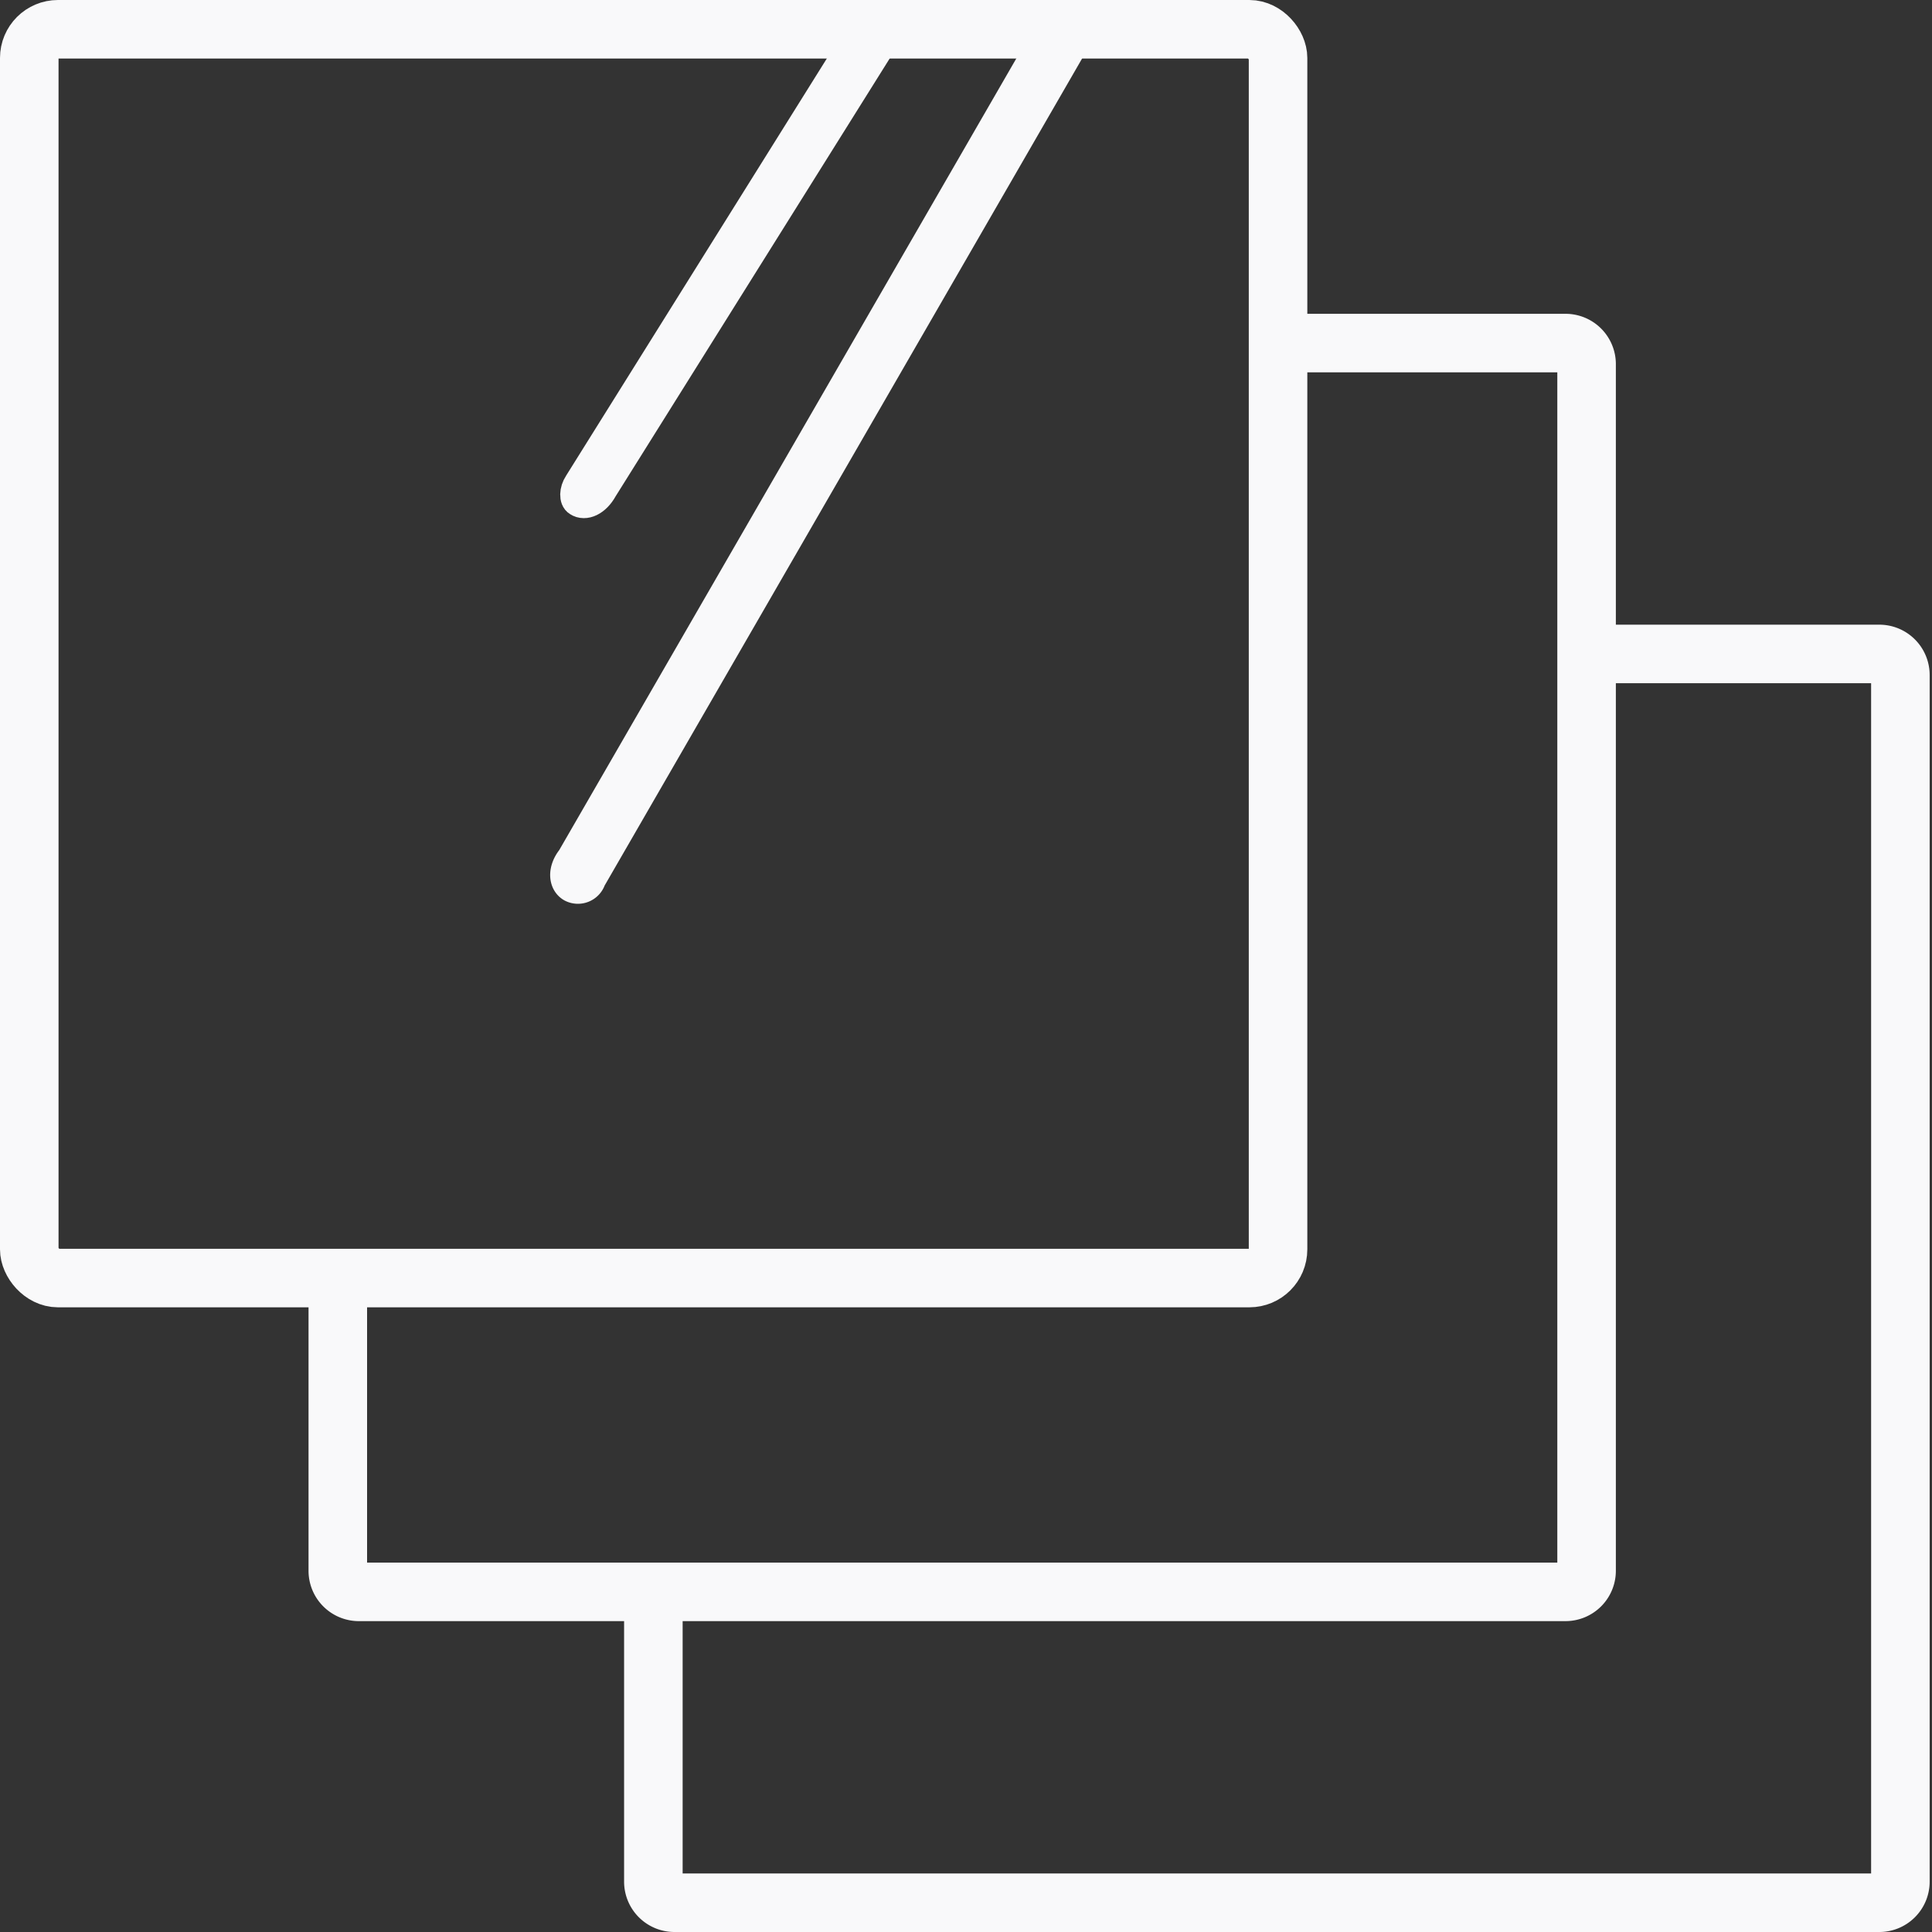 <svg id="Layer_1" data-name="Layer 1" xmlns="http://www.w3.org/2000/svg" viewBox="0 0 33 33"><rect x="0" y="0" width="33" height="33" fill="#333333" stroke="none"/><defs><style>.cls-1{fill:none;}.cls-1,.cls-2{stroke:#f9f9fa;stroke-miterlimit:10;}.cls-2{fill:#fdfeff;stroke-width:0.5px;}</style></defs><path class="cls-1" d="M426.46,286.77h5.07a.36.36,0,0,1,.36.35v20.62a.36.36,0,0,1-.36.36H410.91a.36.36,0,0,1-.35-.36v-5" transform="translate(-404.79 -280.91)"/><rect class="cls-1" x="0.5" y="0.5" width="21.33" height="21.33" rx="0.49"/><path class="cls-1" d="M431.89,292.08h5a.36.36,0,0,1,.36.36v20.61a.36.36,0,0,1-.36.36H416.31a.36.36,0,0,1-.36-.36V308.1" transform="translate(-404.79 -280.91)"/><path class="cls-2" d="M414.66,289.48h0c.12.08.31,0,.43-.22l4.77-7.62-.34-.23-4.85,7.76C414.59,289.29,414.59,289.44,414.66,289.48Z" transform="translate(-404.79 -280.91)"/><path class="cls-2" d="M414.55,296.07h0c-.14-.08-.16-.3,0-.5l8.13-14.08.46.15-8.25,14.29A.24.24,0,0,1,414.55,296.07Z" transform="translate(-404.79 -280.91)"/></svg>